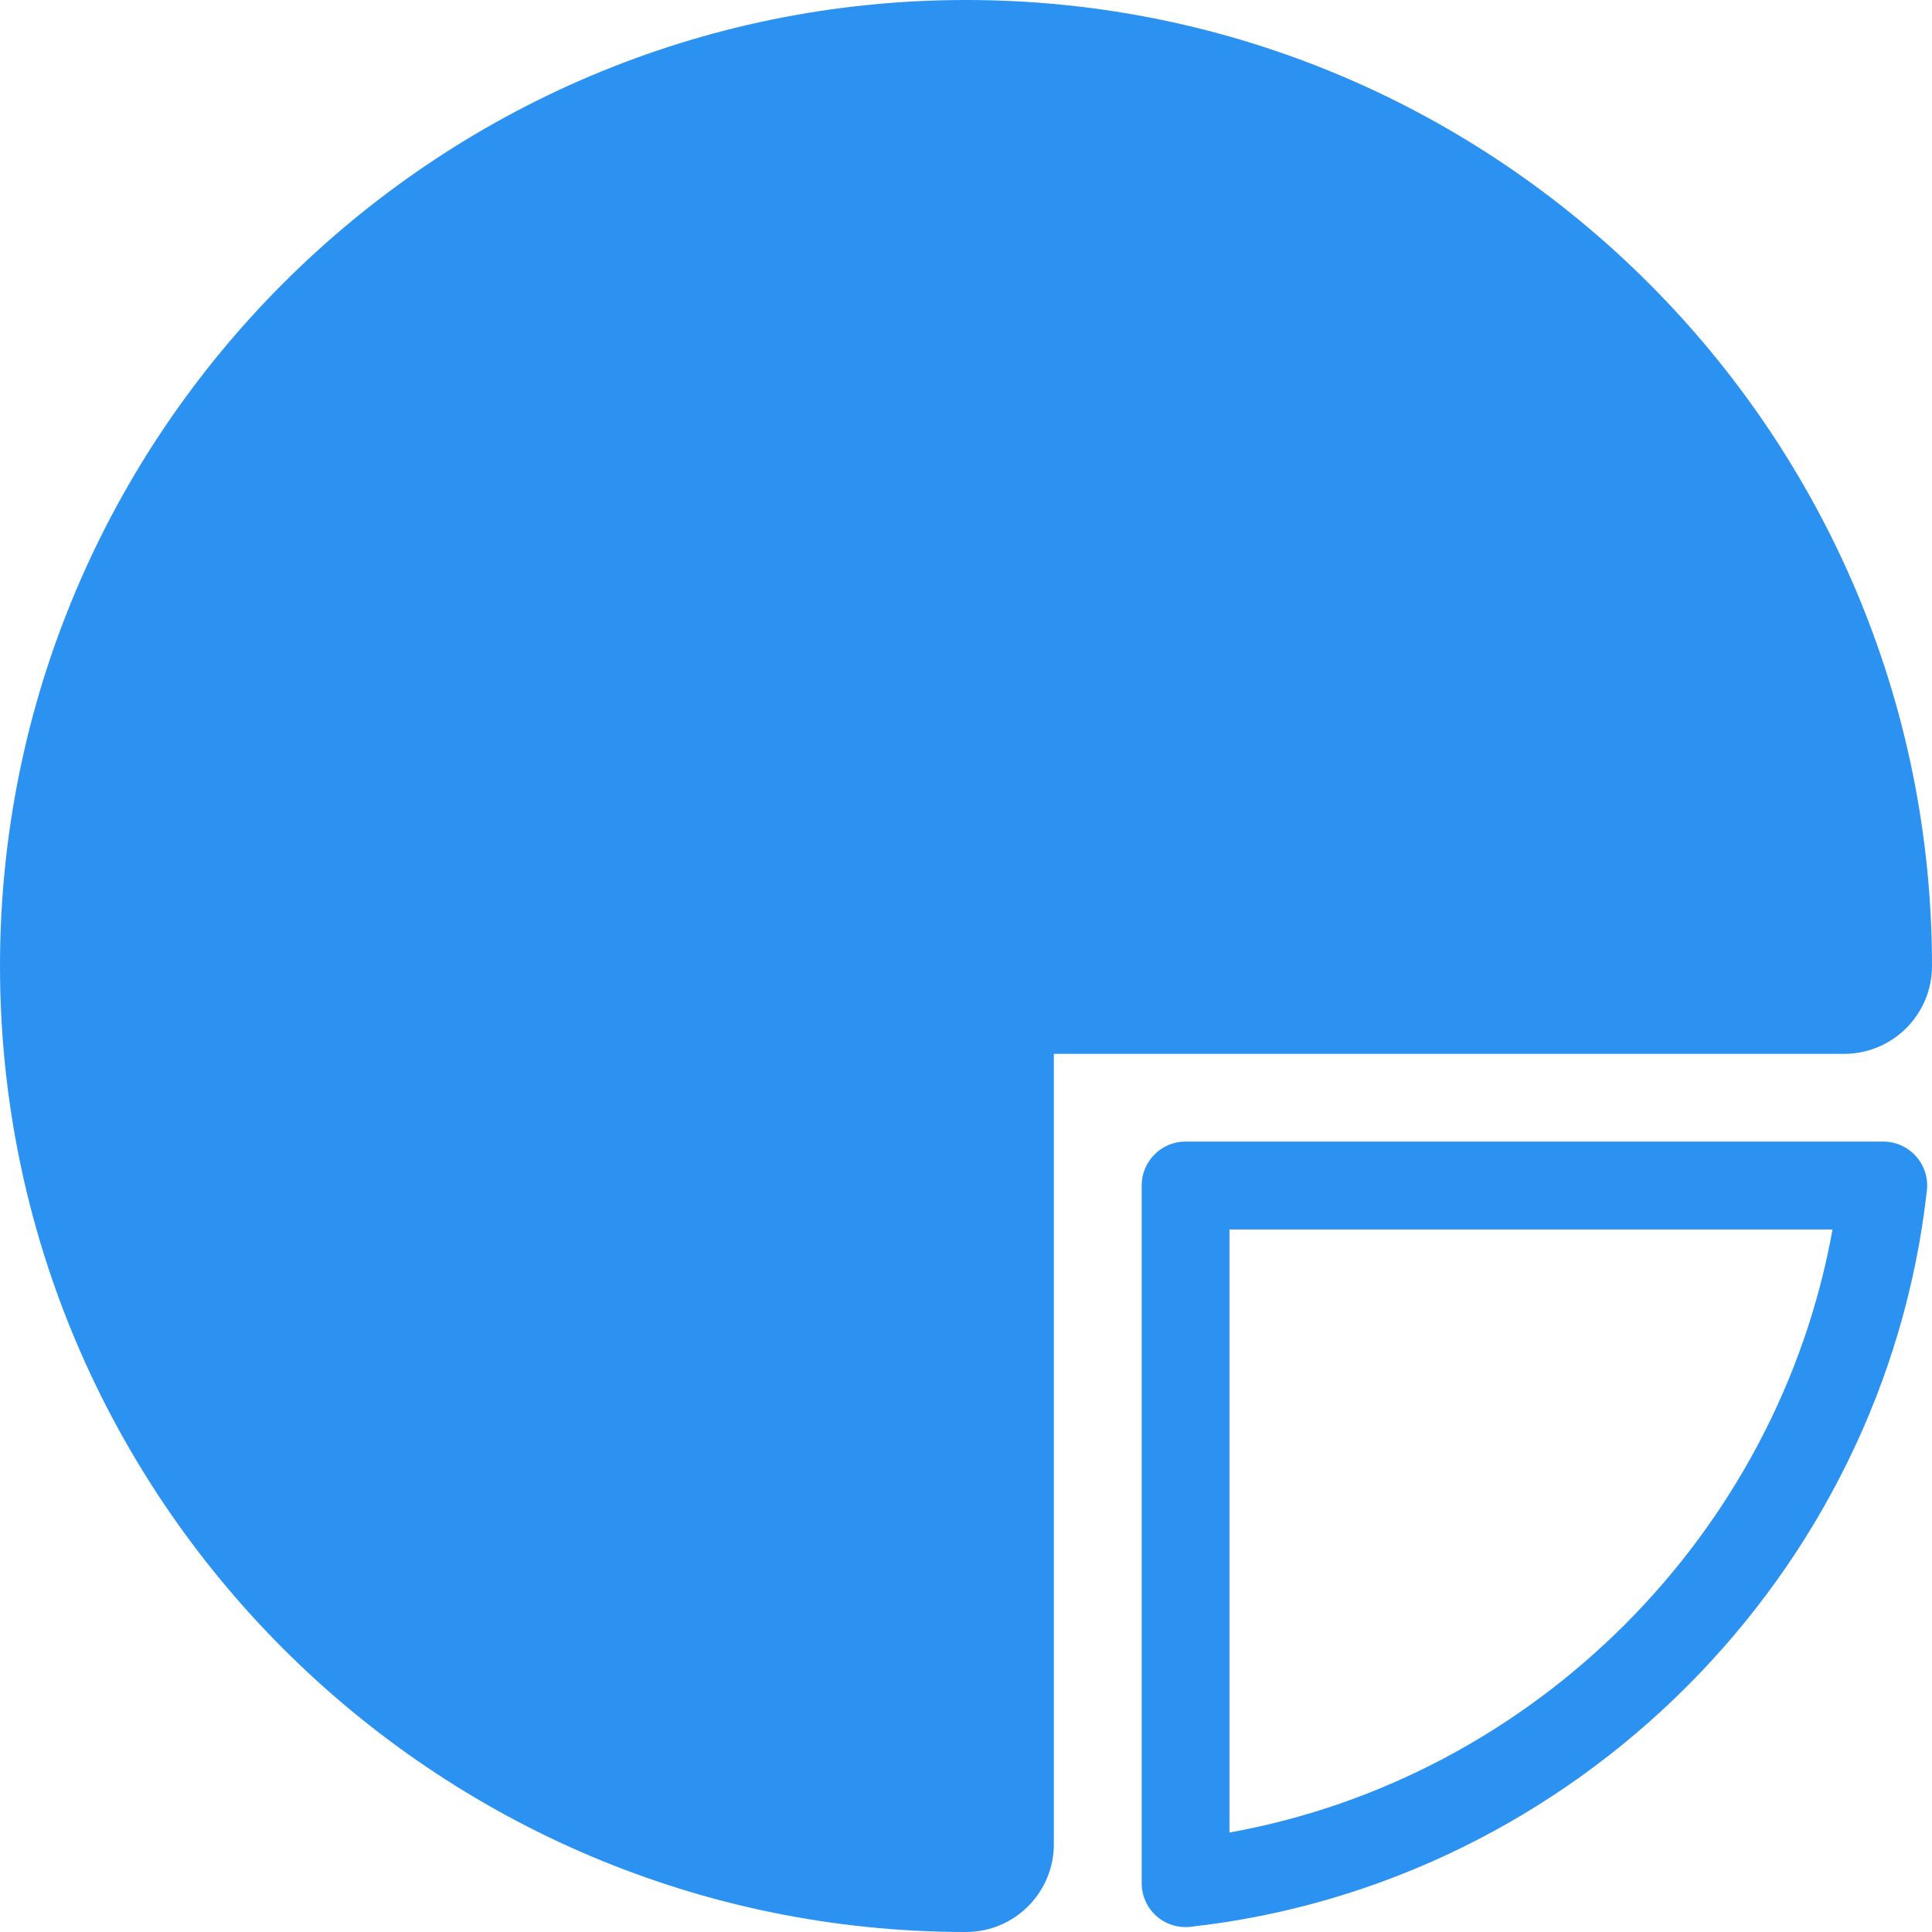 <?xml version="1.0" encoding="UTF-8" standalone="no"?>
<!-- Generator: Adobe Illustrator 16.0.0, SVG Export Plug-In . SVG Version: 6.00 Build 0)  -->

<svg
   xmlns:dc="http://purl.org/dc/elements/1.1/"
   xmlns:cc="http://creativecommons.org/ns#"
   xmlns:rdf="http://www.w3.org/1999/02/22-rdf-syntax-ns#"
   xmlns:svg="http://www.w3.org/2000/svg"
   xmlns="http://www.w3.org/2000/svg"
   xmlns:sodipodi="http://sodipodi.sourceforge.net/DTD/sodipodi-0.dtd"
   xmlns:inkscape="http://www.inkscape.org/namespaces/inkscape"
   version="1.1"
   id="Capa_1"
   x="0px"
   y="0px"
   width="47px"
   height="47px"
   viewBox="0 0 47 47"
   style="enable-background:new 0 0 47 47;"
   xml:space="preserve"
   sodipodi:docname="Free space.svg"
   inkscape:version="0.92.3 (2405546, 2018-03-11)"><defs
   id="defs44" /><sodipodi:namedview
   pagecolor="#ffffff"
   bordercolor="#666666"
   borderopacity="1"
   objecttolerance="10"
   gridtolerance="10"
   guidetolerance="10"
   inkscape:pageopacity="0"
   inkscape:pageshadow="2"
   inkscape:window-width="1366"
   inkscape:window-height="706"
   id="namedview42"
   showgrid="false"
   inkscape:zoom="5.0212766"
   inkscape:cx="23.5"
   inkscape:cy="23.5"
   inkscape:window-x="-8"
   inkscape:window-y="-8"
   inkscape:window-maximized="1"
   inkscape:current-layer="Capa_1" />
<g
   id="g9"
   style="fill:#2c92f1;fill-opacity:1">
	<g
   id="Layer_1_17_"
   style="fill:#2c92f1;fill-opacity:1">
		<g
   id="g6"
   style="fill:#2c92f1;fill-opacity:1">
			<path
   d="M47,23.5C47,10.542,36.458,0,23.5,0S0,10.542,0,23.5S10.542,47,23.5,47c1.18,0,2.137-0.957,2.137-2.137V25.637h19.227     C46.043,25.637,47,24.68,47,23.5z"
   id="path2"
   style="fill:#2c92f1;fill-opacity:1" />
			<path
   d="M45.812,27.771H28.841c-0.59,0-1.067,0.479-1.067,1.068v16.973c0,0.305,0.129,0.595,0.355,0.797     c0.196,0.177,0.45,0.271,0.712,0.271c0.04,0,0.078-0.002,0.118-0.006c9.346-1.038,16.879-8.572,17.917-17.917     c0.033-0.302-0.063-0.604-0.267-0.83C46.407,27.902,46.117,27.771,45.812,27.771z M29.909,44.58V29.909H44.58     C43.247,37.322,37.322,43.247,29.909,44.58z"
   id="path4"
   style="fill:#2c92f1;fill-opacity:1" />
		</g>
	</g>
</g>
<g
   id="g11"
   style="fill:#2c92f1;fill-opacity:1">
</g>
<g
   id="g13"
   style="fill:#2c92f1;fill-opacity:1">
</g>
<g
   id="g15"
   style="fill:#2c92f1;fill-opacity:1">
</g>
<g
   id="g17"
   style="fill:#2c92f1;fill-opacity:1">
</g>
<g
   id="g19"
   style="fill:#2c92f1;fill-opacity:1">
</g>
<g
   id="g21"
   style="fill:#2c92f1;fill-opacity:1">
</g>
<g
   id="g23"
   style="fill:#2c92f1;fill-opacity:1">
</g>
<g
   id="g25"
   style="fill:#2c92f1;fill-opacity:1">
</g>
<g
   id="g27"
   style="fill:#2c92f1;fill-opacity:1">
</g>
<g
   id="g29"
   style="fill:#2c92f1;fill-opacity:1">
</g>
<g
   id="g31"
   style="fill:#2c92f1;fill-opacity:1">
</g>
<g
   id="g33"
   style="fill:#2c92f1;fill-opacity:1">
</g>
<g
   id="g35"
   style="fill:#2c92f1;fill-opacity:1">
</g>
<g
   id="g37"
   style="fill:#2c92f1;fill-opacity:1">
</g>
<g
   id="g39"
   style="fill:#2c92f1;fill-opacity:1">
</g>
</svg>